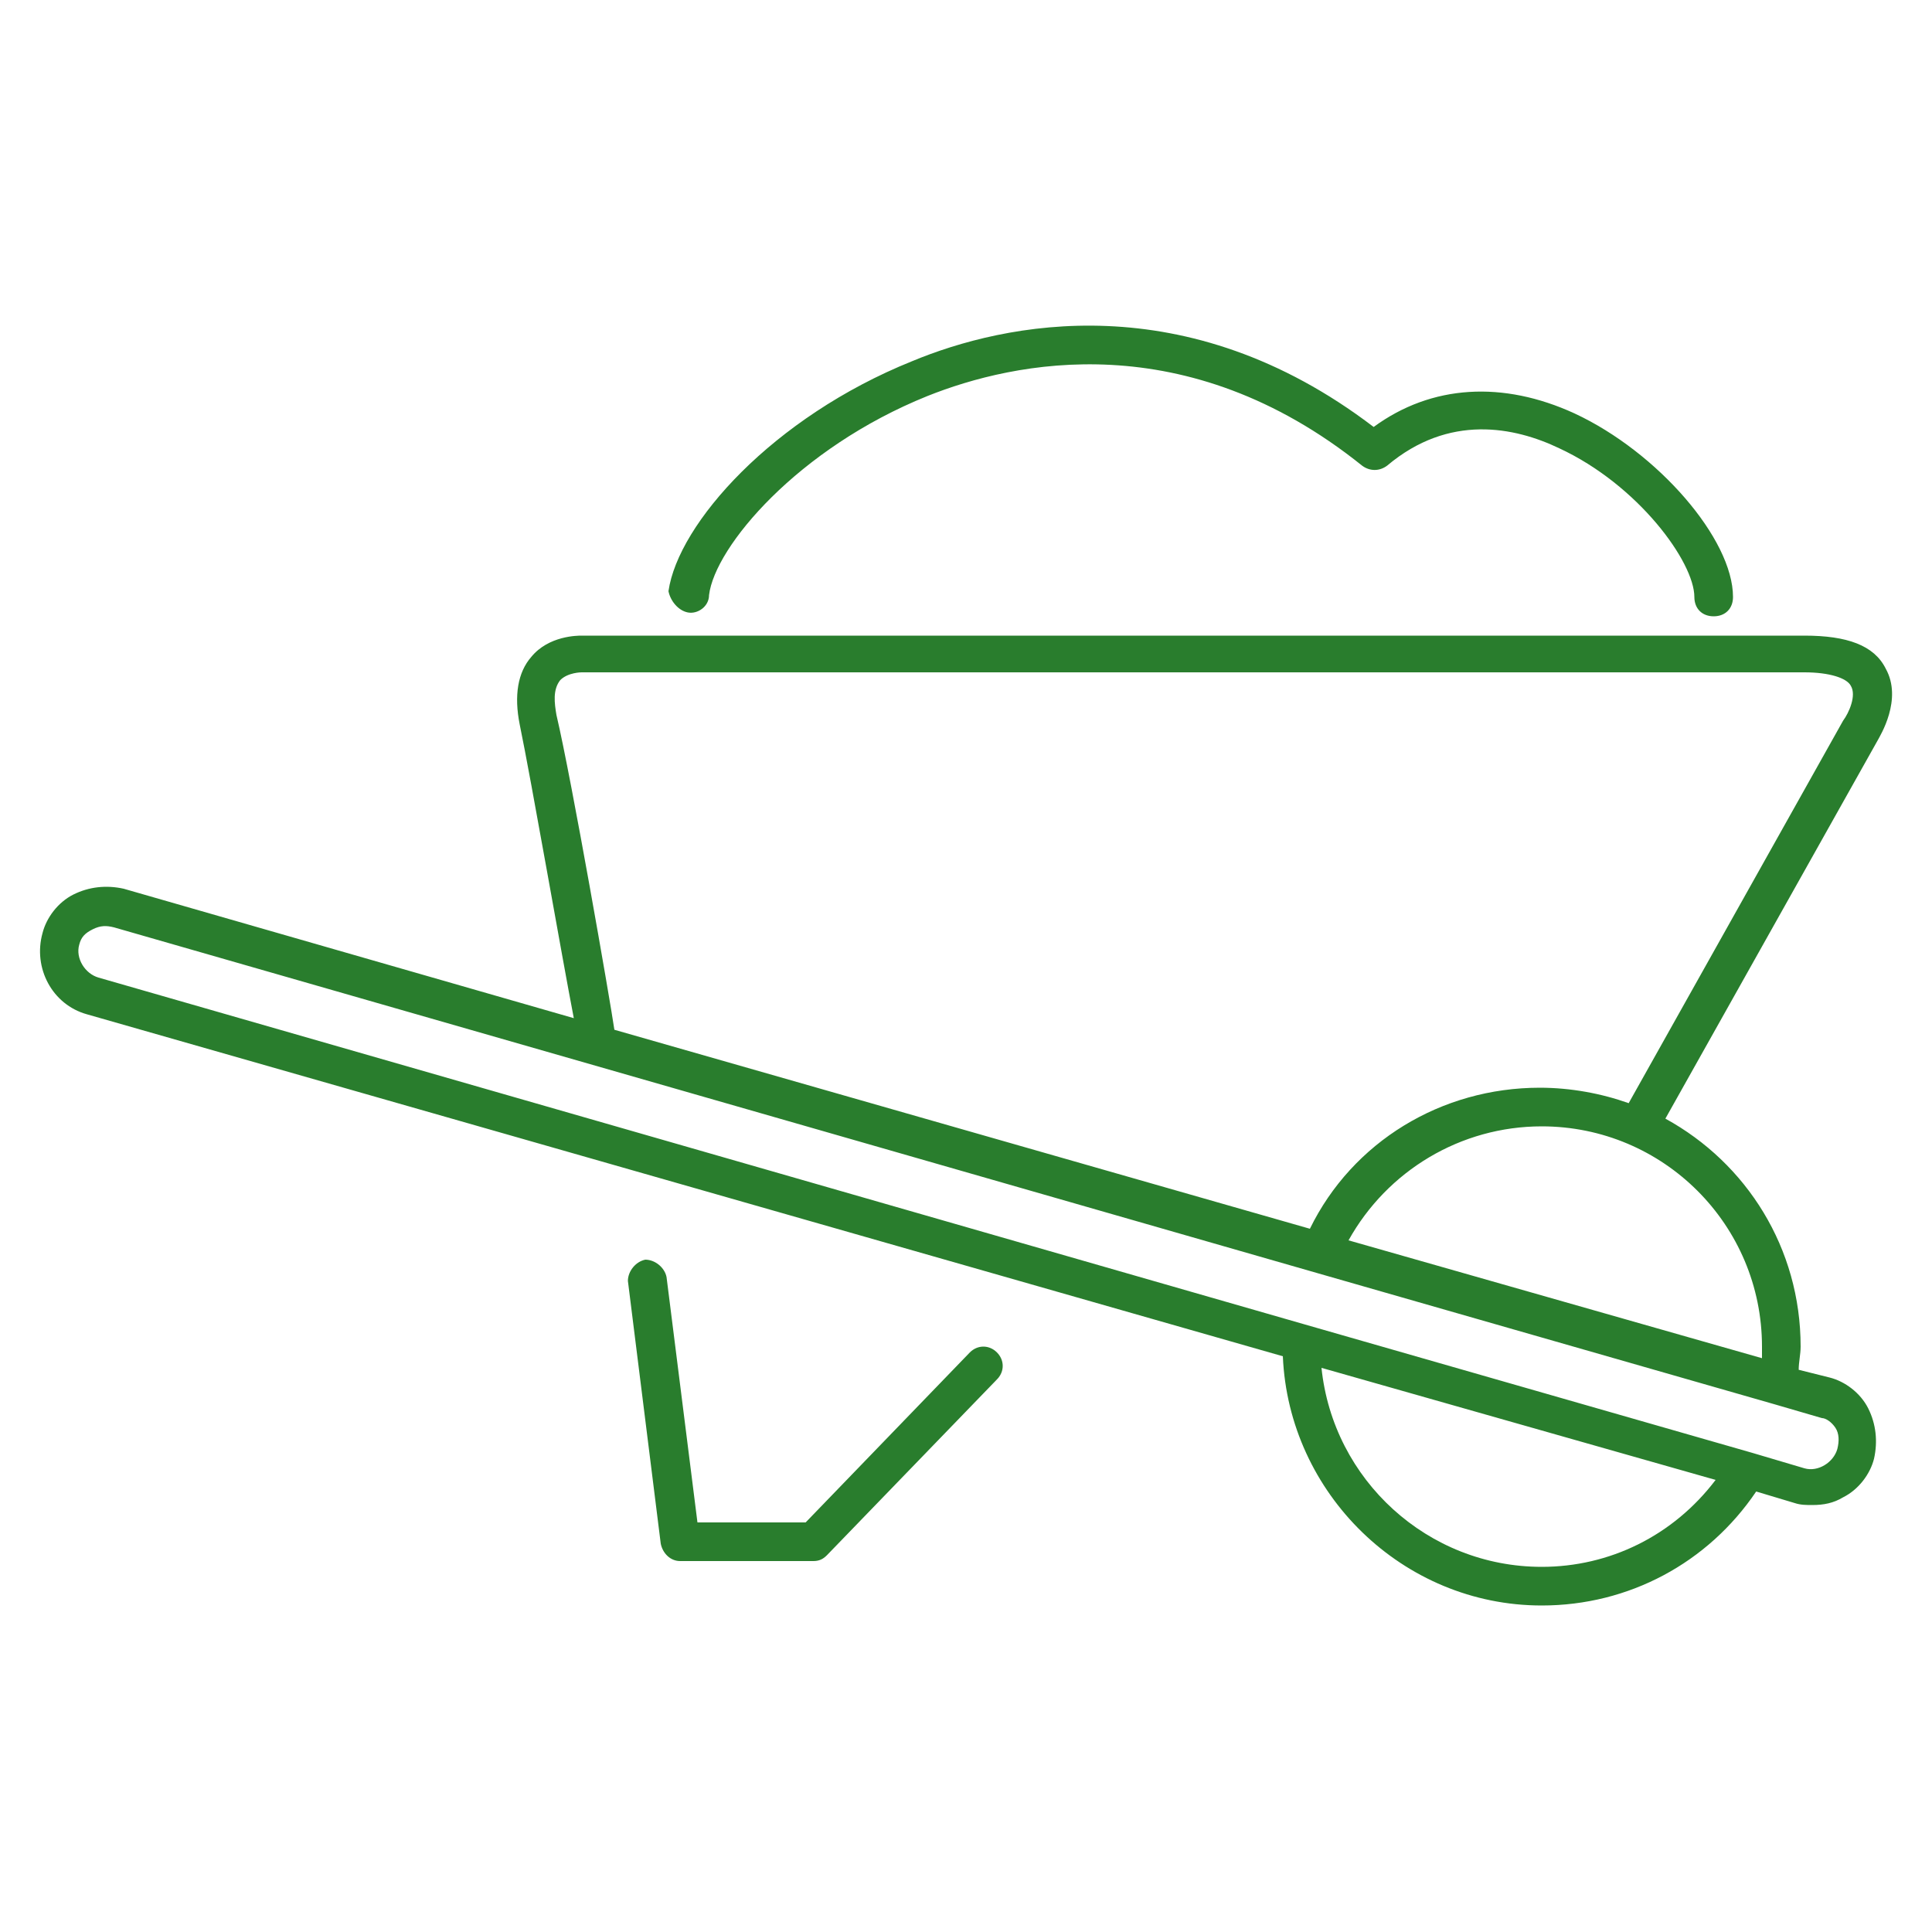 <?xml version="1.0" encoding="utf-8"?>
<!-- Generator: Adobe Illustrator 25.0.0, SVG Export Plug-In . SVG Version: 6.00 Build 0)  -->
<svg version="1.1" id="Layer_1" xmlns="http://www.w3.org/2000/svg" xmlns:xlink="http://www.w3.org/1999/xlink" x="0px" y="0px"
	 viewBox="0 0 100 100" style="enable-background:new 0 0 100 100;" xml:space="preserve">
<style type="text/css">
	.st0{fill:#297D2D;}
</style>
<g>
	<path class="st0" d="M97.6,34.6c-0.6-1.2-2-1.7-4.2-1.7l-63.3,0c-0.2,0-1.7,0-2.6,1.1c-0.7,0.8-0.9,2-0.6,3.5
		c0.6,2.9,2.2,12.1,2.8,15.2L6.4,46c-0.9-0.2-1.8-0.1-2.6,0.3c-0.8,0.4-1.4,1.2-1.6,2c-0.5,1.8,0.5,3.7,2.3,4.2l61.9,17.7
		c0.3,7.1,6.2,12.9,13.4,12.9c4.5,0,8.6-2.2,11.1-5.9l2,0.6c0.3,0.1,0.6,0.1,0.9,0.1c0.6,0,1.1-0.1,1.6-0.4c0.8-0.4,1.4-1.2,1.6-2
		c0.2-0.9,0.1-1.8-0.3-2.6c-0.4-0.8-1.2-1.4-2-1.6l-1.6-0.4c0-0.4,0.1-0.8,0.1-1.2c0-5.1-2.8-9.5-7-11.8l11-19.6
		C97.3,38.1,98.5,36.2,97.6,34.6z M79.8,81.1c-5.9,0-10.8-4.5-11.4-10.3l20.4,5.8C86.6,79.5,83.3,81.1,79.8,81.1z M95,73.9
		c0.2,0.3,0.2,0.7,0.1,1.1c-0.2,0.7-1,1.2-1.7,1l-2.7-0.8l-23-6.6l-62.6-18c-0.7-0.2-1.2-1-1-1.7c0.1-0.4,0.3-0.6,0.7-0.8
		s0.7-0.2,1.1-0.1l62.3,17.9l23.7,6.8c0,0,0,0,0,0l2.4,0.7C94.5,73.4,94.8,73.6,95,73.9z M91.2,69.7c0,0.2,0,0.4,0,0.6l-21.4-6.1
		c2-3.6,5.8-5.9,10-5.9C86.1,58.3,91.2,63.4,91.2,69.7z M95.4,37.3L84.3,57.1c-1.4-0.5-3-0.8-4.6-0.8c-5.1,0-9.7,2.8-11.9,7.3
		l-36-10.3c-0.2-1.4-2.2-12.9-3-16.3c-0.1-0.6-0.2-1.3,0.2-1.8c0.4-0.4,1.1-0.4,1.1-0.4h63.3c1.3,0,2.2,0.3,2.4,0.7
		C96.1,36,95.7,36.9,95.4,37.3z"/>
	<path class="st0" d="M50.2,70l-8.5,8.8h-5.6l-1.6-12.7c-0.1-0.5-0.6-0.9-1.1-0.9c-0.5,0.1-0.9,0.6-0.9,1.1l1.7,13.6
		c0.1,0.5,0.5,0.9,1,0.9h6.9c0.3,0,0.5-0.1,0.7-0.3l8.8-9.1c0.4-0.4,0.4-1,0-1.4C51.2,69.6,50.6,69.6,50.2,70z"/>
	<path class="st0" d="M35.6,31.7c0.5,0.1,1.1-0.3,1.1-0.9c0.3-2.5,4.6-7.6,11.3-10.3c4.5-1.8,13.4-3.7,22.5,3.6
		c0.4,0.3,0.9,0.3,1.3,0c3.2-2.7,6.6-2,8.9-0.9c4.1,1.9,7,5.9,7,7.7c0,0.6,0.4,1,1,1s1-0.4,1-1c0-3-3.9-7.5-8.2-9.5
		c-3.7-1.7-7.4-1.5-10.4,0.7c-9.7-7.4-19.1-5.4-23.9-3.4c-7.2,2.9-12.1,8.4-12.6,11.9C34.7,31.1,35.1,31.6,35.6,31.7z"/>
</g>
</svg>
